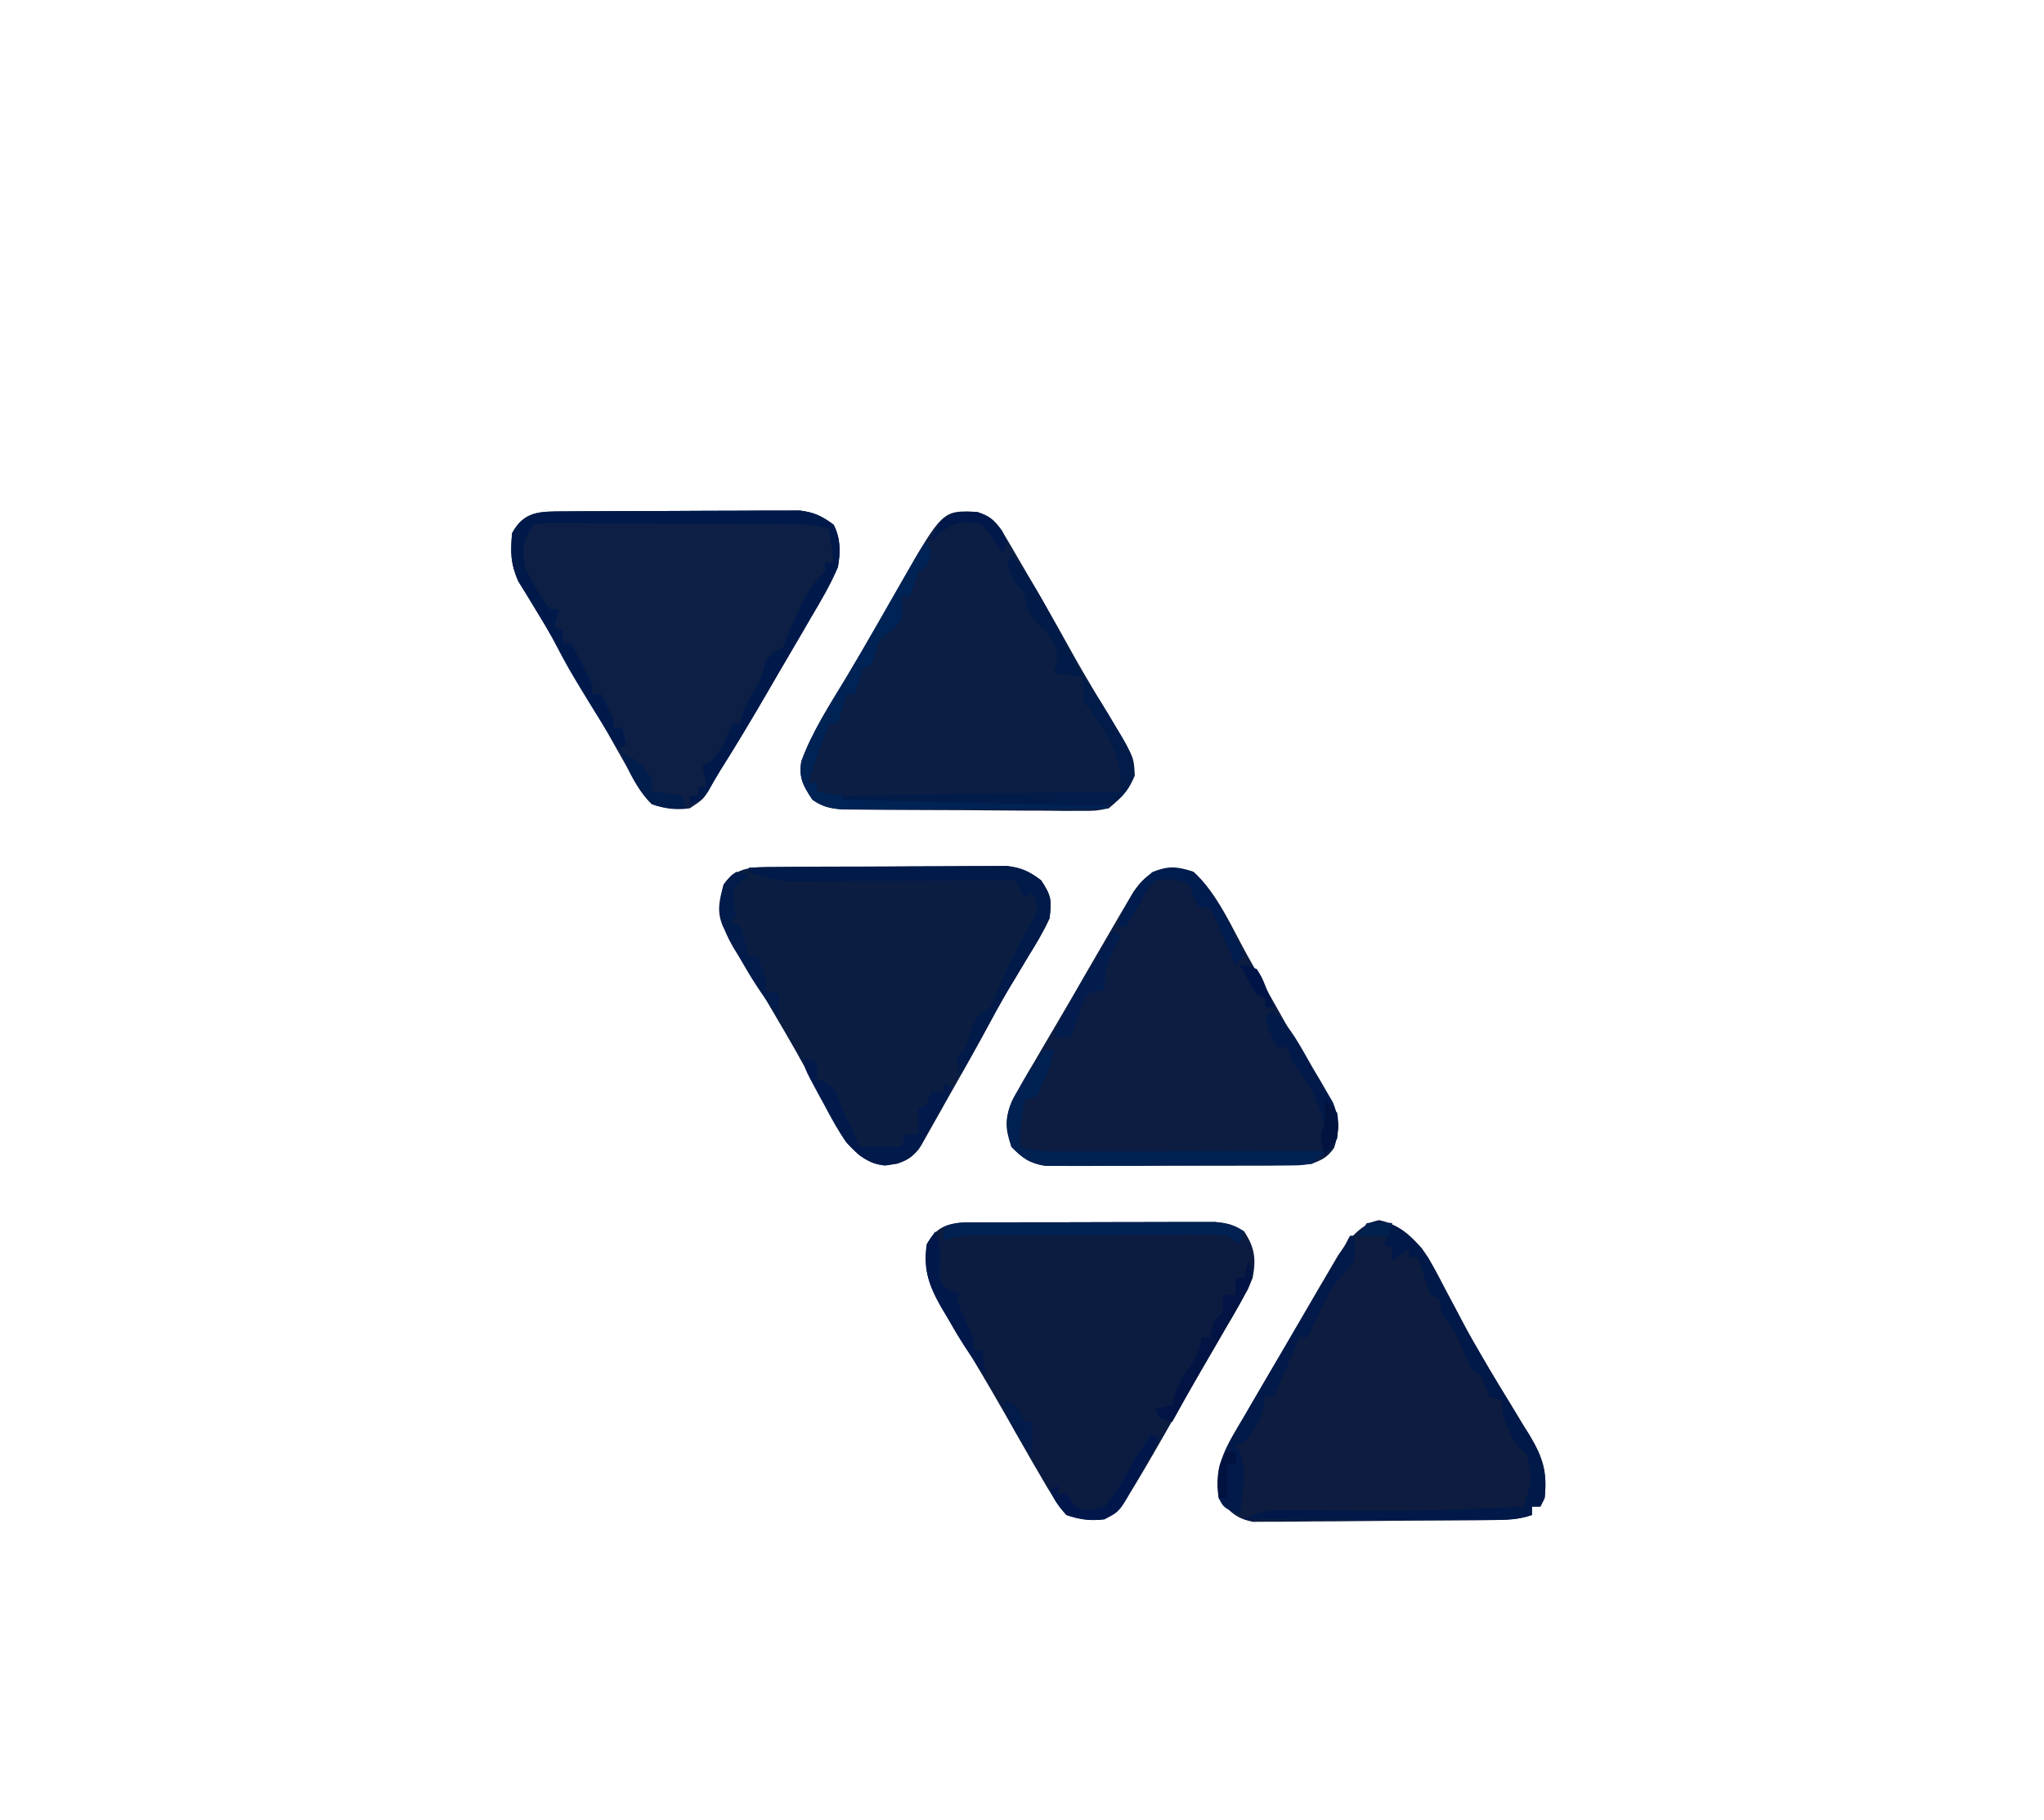 <?xml version="1.0" encoding="UTF-8"?>
<svg version="1.1" xmlns="http://www.w3.org/2000/svg" width="483" height="430">
<path d="M0 0 C1.288 -0.006 2.576 -0.013 3.904 -0.019 C5.312 -0.021 6.719 -0.022 8.127 -0.023 C9.571 -0.026 11.014 -0.029 12.458 -0.033 C15.483 -0.039 18.508 -0.041 21.534 -0.04 C25.409 -0.04 29.283 -0.054 33.158 -0.071 C36.139 -0.082 39.12 -0.084 42.102 -0.083 C43.53 -0.085 44.959 -0.089 46.387 -0.097 C48.386 -0.107 50.384 -0.102 52.383 -0.098 C54.088 -0.1 54.088 -0.1 55.828 -0.102 C58.743 0.144 60.354 0.514 62.756 2.145 C65.294 5.952 65.594 8.751 64.756 13.145 C62.994 17.286 60.741 21.093 58.444 24.958 C57.809 26.055 57.175 27.152 56.521 28.282 C55.228 30.516 53.928 32.744 52.62 34.969 C50.935 37.841 49.273 40.725 47.623 43.618 C34.15 67.216 34.15 67.216 29.756 70.145 C26.505 70.61 23.848 70.226 20.756 69.145 C19.19 67.417 19.19 67.417 17.826 65.204 C17.319 64.39 16.812 63.576 16.289 62.737 C13.796 58.522 11.341 54.291 8.944 50.02 C5.333 43.638 1.683 37.29 -2.119 31.02 C-2.834 29.829 -3.549 28.638 -4.263 27.446 C-5.543 25.313 -6.832 23.185 -8.131 21.063 C-11.415 15.468 -13.273 11.666 -12.244 5.145 C-9.389 -0.157 -5.588 0.019 0 0 Z " fill="#0B1C40" transform="translate(231.244,288.855)"/>
<path d="M0 0 C1.265 -0.01 2.53 -0.019 3.833 -0.029 C5.216 -0.034 6.598 -0.038 7.981 -0.042 C9.4 -0.048 10.818 -0.054 12.237 -0.059 C15.211 -0.07 18.185 -0.076 21.159 -0.079 C24.965 -0.085 28.77 -0.109 32.575 -0.137 C35.505 -0.156 38.436 -0.161 41.367 -0.162 C42.769 -0.165 44.172 -0.173 45.574 -0.187 C47.539 -0.204 49.504 -0.2 51.469 -0.195 C52.586 -0.199 53.702 -0.203 54.853 -0.206 C58.277 0.212 60.116 1.105 62.864 3.161 C65.277 6.78 65.427 7.88 64.864 12.161 C63.41 15.381 61.592 18.345 59.739 21.349 C58.776 22.945 57.815 24.543 56.856 26.142 C56.362 26.96 55.869 27.779 55.36 28.622 C53.309 32.103 51.393 35.651 49.471 39.205 C46.458 44.748 43.355 50.239 40.239 55.724 C39.911 56.312 39.583 56.9 39.245 57.506 C38.282 59.232 37.303 60.948 36.325 62.665 C35.471 64.178 35.471 64.178 34.6 65.722 C32.796 68.256 31.761 69.152 28.864 70.161 C24.878 70.768 23.338 70.487 19.981 68.185 C16.176 64.857 14.145 60.796 11.864 56.349 C10.916 54.563 9.966 52.779 9.012 50.997 C8.509 50.054 8.006 49.112 7.488 48.141 C4.049 41.832 0.366 35.664 -3.277 29.472 C-4.384 27.588 -5.488 25.702 -6.588 23.814 C-7.604 22.074 -8.627 20.339 -9.661 18.609 C-10.119 17.823 -10.578 17.037 -11.05 16.228 C-11.657 15.204 -11.657 15.204 -12.275 14.159 C-13.85 10.504 -13.18 7.946 -12.136 4.161 C-9.073 -0.155 -4.934 0.03 0 0 Z " fill="#0B1E42" transform="translate(183.136,204.839)"/>
<path d="M0 0 C3.47 1.303 4.846 2.84 6.699 6.008 C7.181 6.821 7.663 7.634 8.16 8.472 C8.664 9.348 9.168 10.223 9.688 11.125 C10.219 12.029 10.75 12.934 11.297 13.865 C14.777 19.815 18.211 25.793 21.543 31.826 C23.71 35.746 25.952 39.609 28.258 43.449 C28.815 44.39 29.373 45.33 29.947 46.299 C31.045 48.147 32.155 49.988 33.279 51.82 C36.958 58.064 36.958 58.064 37.148 62.305 C35.66 65.798 33.914 67.568 31 70 C27.92 70.615 27.92 70.615 24.437 70.599 C22.475 70.608 22.475 70.608 20.473 70.618 C19.054 70.599 17.634 70.579 16.215 70.559 C14.752 70.554 13.289 70.552 11.826 70.552 C8.765 70.545 5.705 70.523 2.644 70.487 C-1.275 70.442 -5.195 70.427 -9.115 70.423 C-12.133 70.419 -15.152 70.404 -18.171 70.384 C-19.616 70.376 -21.062 70.369 -22.507 70.364 C-24.527 70.355 -26.547 70.331 -28.567 70.306 C-29.715 70.296 -30.864 70.285 -32.047 70.274 C-34.96 70.004 -36.597 69.63 -39 68 C-41.158 64.763 -42.306 62.794 -41.645 58.914 C-39.094 51.896 -34.9 45.506 -31.062 39.133 C-28.722 35.238 -26.445 31.311 -24.188 27.367 C-23.858 26.791 -23.528 26.215 -23.188 25.622 C-21.544 22.749 -19.903 19.875 -18.266 16.998 C-8.239 -0.494 -8.239 -0.494 0 0 Z " fill="#0C1E43" transform="translate(231,121)"/>
<path d="M0 0 C5.685 5.125 9.042 13.1 12.727 19.718 C14.753 23.349 16.8 26.968 18.847 30.588 C19.988 32.607 21.126 34.628 22.263 36.65 C24.586 40.778 26.908 44.899 29.391 48.934 C30.025 49.966 30.659 50.999 31.312 52.062 C31.845 52.899 32.377 53.736 32.926 54.598 C34.553 58.236 34.503 61.492 33.25 65.25 C31.667 67.466 30.54 68.007 28 69 C25.047 69.267 25.047 69.267 21.567 69.291 C19.609 69.31 19.609 69.31 17.612 69.329 C16.191 69.332 14.769 69.334 13.348 69.336 C11.886 69.342 10.424 69.349 8.962 69.356 C5.899 69.368 2.837 69.372 -0.225 69.371 C-4.144 69.37 -8.062 69.398 -11.981 69.432 C-15 69.454 -18.018 69.458 -21.037 69.457 C-22.482 69.46 -23.926 69.469 -25.371 69.484 C-27.393 69.504 -29.415 69.495 -31.437 69.486 C-33.161 69.49 -33.161 69.49 -34.92 69.494 C-38.692 68.889 -40.333 67.696 -43 65 C-44.472 60.702 -44.614 58.536 -42.928 54.318 C-41.309 51.2 -39.563 48.197 -37.75 45.188 C-37.112 44.091 -36.474 42.995 -35.816 41.865 C-34.515 39.632 -33.204 37.404 -31.885 35.181 C-29.682 31.463 -27.53 27.717 -25.382 23.968 C-23.645 20.944 -21.887 17.932 -20.125 14.922 C-19.111 13.189 -18.102 11.452 -17.094 9.715 C-16.568 8.819 -16.042 7.923 -15.5 7 C-15.077 6.278 -14.654 5.556 -14.219 4.812 C-10.446 -0.799 -6.582 -1.897 0 0 Z " fill="#0C1D41" transform="translate(282,206)"/>
<path d="M0 0 C5.183 1.14 8.645 4.519 11.609 8.862 C13.019 11.314 14.336 13.795 15.625 16.312 C16.582 18.116 17.541 19.92 18.5 21.723 C18.954 22.585 19.407 23.448 19.875 24.336 C21.389 27.184 22.986 29.973 24.625 32.75 C25.152 33.654 25.679 34.557 26.223 35.488 C27.791 38.126 29.388 40.742 30.996 43.355 C32.018 45.049 33.041 46.743 34.062 48.438 C34.56 49.23 35.058 50.023 35.57 50.84 C38.717 56.101 39.78 59.552 39.125 65.688 C38.795 66.347 38.465 67.007 38.125 67.688 C37.465 67.688 36.805 67.688 36.125 67.688 C36.125 68.347 36.125 69.007 36.125 69.688 C32.813 70.791 30.294 70.841 26.805 70.88 C24.848 70.904 24.848 70.904 22.851 70.929 C21.424 70.941 19.997 70.951 18.57 70.961 C17.492 70.969 17.492 70.969 16.391 70.977 C12.586 71.004 8.78 71.023 4.975 71.038 C1.828 71.051 -1.318 71.079 -4.464 71.12 C-8.267 71.169 -12.07 71.194 -15.873 71.201 C-17.321 71.208 -18.768 71.223 -20.215 71.247 C-22.242 71.278 -24.269 71.275 -26.296 71.271 C-28.025 71.283 -28.025 71.283 -29.788 71.296 C-33.851 70.495 -35.335 68.892 -37.875 65.688 C-39.336 58.027 -35.705 52.827 -31.875 46.375 C-31.255 45.303 -30.635 44.231 -29.996 43.126 C-28.667 40.835 -27.332 38.549 -25.985 36.269 C-24.185 33.221 -22.409 30.16 -20.64 27.094 C-19.218 24.633 -17.787 22.177 -16.354 19.723 C-15.665 18.542 -14.978 17.36 -14.293 16.177 C-13.327 14.515 -12.349 12.859 -11.371 11.203 C-10.816 10.257 -10.261 9.311 -9.689 8.337 C-7.049 4.482 -4.657 1.114 0 0 Z " fill="#0D1C3F" transform="translate(325.875,288.312)"/>
<path d="M0 0 C1.285 -0.01 2.57 -0.019 3.894 -0.029 C5.299 -0.034 6.703 -0.038 8.108 -0.042 C9.549 -0.048 10.99 -0.054 12.431 -0.059 C15.452 -0.07 18.473 -0.076 21.495 -0.079 C25.361 -0.085 29.226 -0.109 33.092 -0.137 C36.069 -0.156 39.046 -0.161 42.023 -0.162 C43.447 -0.165 44.872 -0.173 46.297 -0.187 C48.293 -0.204 50.289 -0.2 52.285 -0.195 C53.42 -0.199 54.554 -0.203 55.723 -0.206 C59.144 0.206 61.023 1.118 63.772 3.161 C65.441 6.5 65.4 9.57 64.772 13.161 C62.996 17.346 60.716 21.194 58.397 25.099 C57.762 26.199 57.126 27.299 56.471 28.432 C54.588 31.685 52.682 34.924 50.772 38.161 C49.777 39.871 48.784 41.582 47.792 43.294 C44.246 49.389 40.632 55.428 36.868 61.392 C35.923 62.917 35.03 64.474 34.147 66.036 C32.772 68.161 32.772 68.161 29.772 70.161 C26.541 70.623 23.835 70.283 20.772 69.161 C18.053 66.594 16.517 63.44 14.772 60.161 C14.103 58.973 13.431 57.787 12.756 56.603 C11.222 53.903 9.705 51.195 8.198 48.481 C5.767 44.127 3.247 39.829 0.709 35.536 C0.296 34.83 -0.118 34.125 -0.545 33.398 C-2.542 29.996 -4.561 26.612 -6.638 23.259 C-7.377 22.039 -8.115 20.819 -8.853 19.599 C-9.505 18.545 -10.158 17.492 -10.83 16.407 C-12.617 12.258 -12.579 9.65 -12.228 5.161 C-9.378 -0.132 -5.581 0.034 0 0 Z " fill="#0D1F45" transform="translate(133.228,120.839)"/>
<path d="M0 0 C1.285 -0.01 2.57 -0.019 3.894 -0.029 C5.299 -0.034 6.703 -0.038 8.108 -0.042 C9.549 -0.048 10.99 -0.054 12.431 -0.059 C15.452 -0.07 18.473 -0.076 21.495 -0.079 C25.361 -0.085 29.226 -0.109 33.092 -0.137 C36.069 -0.156 39.046 -0.161 42.023 -0.162 C43.447 -0.165 44.872 -0.173 46.297 -0.187 C48.293 -0.204 50.289 -0.2 52.285 -0.195 C53.42 -0.199 54.554 -0.203 55.723 -0.206 C59.144 0.206 61.023 1.118 63.772 3.161 C65.441 6.5 65.4 9.57 64.772 13.161 C62.996 17.346 60.716 21.194 58.397 25.099 C57.762 26.199 57.126 27.299 56.471 28.432 C54.588 31.685 52.682 34.924 50.772 38.161 C49.777 39.871 48.784 41.582 47.792 43.294 C44.246 49.387 40.634 55.426 36.868 61.386 C35.915 62.929 35.025 64.511 34.147 66.099 C32.772 68.161 32.772 68.161 29.772 69.161 C29.772 68.501 29.772 67.841 29.772 67.161 C30.432 67.161 31.092 67.161 31.772 67.161 C31.772 66.501 31.772 65.841 31.772 65.161 C32.432 65.161 33.092 65.161 33.772 65.161 C33.442 63.511 33.112 61.861 32.772 60.161 C33.37 59.811 33.968 59.46 34.584 59.099 C37.577 56.448 38.367 53.883 39.772 50.161 C40.432 50.161 41.092 50.161 41.772 50.161 C41.854 49.646 41.937 49.13 42.022 48.599 C42.91 45.712 44.32 43.421 45.858 40.837 C46.869 38.984 47.316 37.213 47.772 35.161 C49.772 33.161 49.772 33.161 51.772 32.161 C52.486 30.514 53.145 28.843 53.772 27.161 C54.563 25.443 55.376 23.734 56.209 22.036 C56.826 20.764 56.826 20.764 57.456 19.466 C58.701 17.286 60.003 15.904 61.772 14.161 C61.772 13.501 61.772 12.841 61.772 12.161 C62.432 12.161 63.092 12.161 63.772 12.161 C63.277 8.201 63.277 8.201 62.772 4.161 C59.413 3.041 56.853 3.021 53.313 3 C52.337 2.993 52.337 2.993 51.341 2.985 C49.192 2.97 47.042 2.964 44.893 2.958 C43.4 2.952 41.907 2.946 40.414 2.941 C37.286 2.93 34.158 2.924 31.03 2.921 C27.016 2.915 23.002 2.891 18.988 2.863 C15.906 2.844 12.823 2.839 9.741 2.838 C8.261 2.835 6.78 2.826 5.3 2.813 C3.234 2.796 1.168 2.798 -0.898 2.805 C-2.663 2.799 -2.663 2.799 -4.464 2.794 C-5.376 2.915 -6.288 3.036 -7.228 3.161 C-9.805 7.027 -9.814 8.55 -9.228 13.161 C-7.541 16.711 -5.641 20.054 -3.228 23.161 C-2.568 23.161 -1.908 23.161 -1.228 23.161 C-1.558 24.481 -1.888 25.801 -2.228 27.161 C-1.568 27.491 -0.908 27.821 -0.228 28.161 C-0.228 29.151 -0.228 30.141 -0.228 31.161 C0.432 31.161 1.092 31.161 1.772 31.161 C2.61 32.784 3.442 34.409 4.272 36.036 C4.736 36.941 5.2 37.846 5.678 38.778 C6.772 41.161 6.772 41.161 6.772 43.161 C7.432 43.161 8.092 43.161 8.772 43.161 C11.772 48.911 11.772 48.911 11.772 51.161 C12.432 51.161 13.092 51.161 13.772 51.161 C14.102 52.481 14.432 53.801 14.772 55.161 C13.782 55.656 13.782 55.656 12.772 56.161 C1.455 37.875 1.455 37.875 -2.748 29.876 C-3.902 27.758 -5.1 25.716 -6.365 23.665 C-6.735 23.053 -7.105 22.441 -7.487 21.811 C-8.543 20.073 -9.615 18.345 -10.689 16.618 C-12.602 12.322 -12.614 9.817 -12.228 5.161 C-9.378 -0.132 -5.581 0.034 0 0 Z " fill="#00194B" transform="translate(133.228,120.839)"/>
<path d="M0 0 C4.691 0.797 7.11 3.129 10.312 6.562 C12.412 9.641 14.115 12.873 15.812 16.188 C16.77 17.991 17.728 19.795 18.688 21.598 C19.141 22.46 19.595 23.323 20.062 24.211 C21.576 27.059 23.174 29.848 24.812 32.625 C25.34 33.529 25.867 34.432 26.41 35.363 C27.979 38.001 29.576 40.617 31.184 43.23 C32.206 44.924 33.228 46.618 34.25 48.312 C34.748 49.105 35.245 49.898 35.758 50.715 C38.904 55.976 39.968 59.427 39.312 65.562 C38.983 66.222 38.653 66.882 38.312 67.562 C37.653 67.562 36.992 67.562 36.312 67.562 C36.312 68.222 36.312 68.882 36.312 69.562 C32.983 70.672 30.512 70.683 27.005 70.676 C25.704 70.676 24.403 70.676 23.062 70.676 C21.642 70.671 20.221 70.665 18.801 70.66 C17.348 70.658 15.895 70.657 14.442 70.656 C10.619 70.652 6.797 70.642 2.975 70.631 C-0.926 70.621 -4.827 70.616 -8.729 70.611 C-16.382 70.601 -24.035 70.584 -31.688 70.562 C-27.843 68.444 -24.649 68.317 -20.336 68.402 C-19.612 68.408 -18.888 68.413 -18.142 68.419 C-16.588 68.432 -15.034 68.448 -13.48 68.469 C-9.417 68.521 -5.353 68.541 -1.289 68.559 C-0.07 68.565 -0.07 68.565 1.175 68.571 C12.232 68.603 23.271 68.121 34.312 67.562 C36.283 61.585 36.283 61.585 35.312 55.562 C34.859 55.109 34.405 54.655 33.938 54.188 C31.456 51.706 30.531 48.812 29.312 45.562 C29.312 44.572 29.312 43.583 29.312 42.562 C28.323 42.233 27.332 41.903 26.312 41.562 C25.61 39.91 24.943 38.243 24.312 36.562 C23.323 36.068 23.323 36.068 22.312 35.562 C21.419 33.779 20.595 31.96 19.812 30.125 C18.087 25.993 18.087 25.993 15.312 22.562 C15.065 21.542 15.065 21.542 14.812 20.5 C14.648 19.861 14.482 19.221 14.312 18.562 C13.652 18.233 12.992 17.902 12.312 17.562 C11.582 15.585 10.918 13.582 10.312 11.562 C9.818 10.078 9.818 10.078 9.312 8.562 C8.652 8.562 7.992 8.562 7.312 8.562 C7.312 7.902 7.312 7.242 7.312 6.562 C5.992 7.553 4.673 8.543 3.312 9.562 C3.312 8.572 3.312 7.582 3.312 6.562 C2.652 6.232 1.992 5.902 1.312 5.562 C1.643 4.902 1.972 4.242 2.312 3.562 C0.003 3.562 -2.308 3.562 -4.688 3.562 C-2.688 0.562 -2.688 0.562 0 0 Z " fill="#011948" transform="translate(325.688,288.438)"/>
<path d="M0 0 C1 2 1 2 0.688 4.062 C0 6 0 6 -2 7 C-2.727 8.979 -3.398 10.98 -4 13 C-4.66 13 -5.32 13 -6 13 C-5.897 13.908 -5.794 14.815 -5.688 15.75 C-6 19 -6 19 -8.375 21 C-9.241 21.66 -10.107 22.32 -11 23 C-12.2 26.1 -12.2 26.1 -13 29 C-13.66 29.33 -14.32 29.66 -15 30 C-15.727 31.979 -16.398 33.98 -17 36 C-17.66 36 -18.32 36 -19 36 C-19.66 38.31 -20.32 40.62 -21 43 C-21.66 43 -22.32 43 -23 43 C-24.922 47.583 -26.457 52.279 -28 57 C-27.34 57 -26.68 57 -26 57 C-26 57.66 -26 58.32 -26 59 C-22.169 59.887 -18.578 60.15 -14.649 60.205 C-13.388 60.225 -12.127 60.245 -10.828 60.266 C-9.462 60.283 -8.096 60.3 -6.73 60.316 C-5.325 60.337 -3.92 60.358 -2.514 60.379 C1.173 60.434 4.86 60.484 8.548 60.532 C12.315 60.583 16.082 60.638 19.85 60.693 C27.233 60.801 34.616 60.902 42 61 C42.33 61.66 42.66 62.32 43 63 C34.464 63.046 25.928 63.082 17.391 63.104 C13.427 63.114 9.464 63.128 5.5 63.151 C1.674 63.173 -2.151 63.185 -5.976 63.19 C-7.436 63.193 -8.895 63.201 -10.354 63.211 C-12.399 63.226 -14.443 63.228 -16.487 63.227 C-17.651 63.231 -18.815 63.236 -20.013 63.241 C-22.963 63.003 -24.576 62.656 -27 61 C-29.158 57.763 -30.306 55.794 -29.645 51.914 C-27.097 44.905 -22.91 38.522 -19.078 32.156 C-16.69 28.181 -14.358 24.176 -12.047 20.156 C-11.708 19.566 -11.368 18.976 -11.019 18.368 C-9.65 15.985 -8.282 13.601 -6.916 11.217 C-5.954 9.54 -4.991 7.864 -4.027 6.188 C-3.468 5.212 -2.908 4.236 -2.332 3.23 C-1 1 -1 1 0 0 Z " fill="#002356" transform="translate(219,128)"/>
<path d="M0 0 C8.258 -0.07 16.516 -0.123 24.775 -0.155 C28.61 -0.171 32.444 -0.192 36.279 -0.226 C39.981 -0.259 43.684 -0.277 47.386 -0.285 C48.797 -0.29 50.208 -0.301 51.619 -0.317 C53.598 -0.339 55.578 -0.34 57.557 -0.341 C58.683 -0.347 59.809 -0.354 60.969 -0.361 C64.41 0.049 66.242 0.932 69 3 C71.413 6.619 71.563 7.719 71 12 C69.546 15.22 67.727 18.183 65.875 21.188 C64.86 22.884 63.845 24.58 62.832 26.277 C62.097 27.497 62.097 27.497 61.346 28.742 C59.193 32.354 57.207 36.052 55.215 39.754 C53.531 42.868 51.771 45.935 50 49 C49.375 47.125 49.375 47.125 49 45 C49.66 44.34 50.32 43.68 51 43 C51.803 40.983 52.456 38.941 53.121 36.875 C54 35 54 35 57 33 C57.738 31.391 58.464 29.775 59.117 28.129 C60.137 25.67 61.303 23.314 62.5 20.938 C62.925 20.088 63.351 19.239 63.789 18.363 C64.779 16.43 65.82 14.524 66.875 12.625 C68.219 10.105 68.219 10.105 67.688 7.625 C67.461 7.089 67.234 6.553 67 6 C66.34 6.33 65.68 6.66 65 7 C64.34 5.68 63.68 4.36 63 3 C62.299 3.004 61.598 3.009 60.876 3.013 C54.256 3.054 47.636 3.084 41.015 3.104 C37.612 3.114 34.209 3.128 30.806 3.151 C26.889 3.177 22.972 3.186 19.055 3.195 C17.839 3.206 16.623 3.216 15.37 3.227 C14.23 3.227 13.089 3.227 11.914 3.227 C10.914 3.231 9.915 3.236 8.885 3.241 C5.674 2.973 3.008 2.127 0 1 C0 0.67 0 0.34 0 0 Z " fill="#001A49" transform="translate(177,205)"/>
<path d="M0 0 C0.66 0 1.32 0 2 0 C1.218 3.912 -0.247 7.427 -2 11 C-2.99 11.33 -3.98 11.66 -5 12 C-5.165 13.258 -5.33 14.516 -5.5 15.812 C-5.593 16.52 -5.686 17.228 -5.781 17.957 C-6.053 20.155 -6.053 20.155 -6 23 C-2.405 24.12 0.945 24.12 4.696 24.114 C5.692 24.114 5.692 24.114 6.708 24.114 C8.894 24.113 11.08 24.106 13.266 24.098 C14.784 24.096 16.303 24.094 17.822 24.093 C21.814 24.09 25.805 24.08 29.797 24.069 C33.872 24.058 37.948 24.054 42.023 24.049 C50.016 24.038 58.008 24.021 66 24 C64.895 25.475 64.895 25.475 63 27 C60.167 27.388 60.167 27.388 56.68 27.404 C54.723 27.423 54.723 27.423 52.726 27.442 C51.299 27.44 49.872 27.437 48.445 27.434 C46.982 27.438 45.518 27.443 44.055 27.449 C40.987 27.458 37.918 27.456 34.85 27.446 C30.923 27.435 26.998 27.455 23.071 27.484 C20.048 27.502 17.025 27.502 14.002 27.496 C12.554 27.496 11.107 27.502 9.66 27.515 C7.633 27.53 5.606 27.516 3.579 27.502 C2.426 27.502 1.274 27.501 0.087 27.501 C-3.693 26.888 -5.342 25.72 -8 23 C-9.296 18.347 -9.575 15.519 -7.383 11.191 C-6.652 9.969 -5.898 8.759 -5.125 7.562 C-4.747 6.939 -4.37 6.316 -3.98 5.674 C-1.315 1.315 -1.315 1.315 0 0 Z " fill="#002151" transform="translate(247,248)"/>
<path d="M0 0 C0.33 0 0.66 0 1 0 C1.312 2.625 1.312 2.625 1 6 C-0.126 7.39 -1.264 8.774 -2.488 10.078 C-5.749 14.223 -7.763 19.249 -10 24 C-10.66 24 -11.32 24 -12 24 C-12.248 24.639 -12.495 25.279 -12.75 25.938 C-14.408 30 -16.204 33.997 -18 38 C-18.66 38 -19.32 38 -20 38 C-20.082 38.701 -20.165 39.403 -20.25 40.125 C-21.18 43.69 -22.767 46.09 -25 49 C-25.66 49 -26.32 49 -27 49 C-26.662 49.695 -26.325 50.39 -25.977 51.105 C-24.837 54.482 -24.988 56.787 -25.375 60.312 C-25.486 61.381 -25.597 62.45 -25.711 63.551 C-25.806 64.359 -25.902 65.167 -26 66 C-29.875 64.25 -29.875 64.25 -31 62 C-32.004 54.16 -28.932 49.313 -25 42.688 C-24.383 41.617 -23.766 40.547 -23.13 39.445 C-21.459 36.56 -19.773 33.685 -18.074 30.816 C-16.974 28.956 -15.878 27.095 -14.783 25.233 C-10.668 18.243 -6.528 11.268 -2.36 4.309 C-1.529 2.898 -0.732 1.465 0 0 Z " fill="#021A4A" transform="translate(319,292)"/>
<path d="M0 0 C1.288 -0.006 2.577 -0.013 3.904 -0.019 C5.317 -0.021 6.73 -0.022 8.143 -0.023 C9.588 -0.026 11.033 -0.029 12.478 -0.033 C15.509 -0.039 18.54 -0.041 21.572 -0.04 C25.455 -0.04 29.337 -0.054 33.22 -0.071 C36.205 -0.082 39.191 -0.084 42.176 -0.083 C43.607 -0.085 45.039 -0.089 46.47 -0.097 C48.474 -0.107 50.477 -0.102 52.48 -0.098 C54.19 -0.1 54.19 -0.1 55.934 -0.102 C58.796 0.139 60.449 0.656 62.87 2.145 C62.54 3.135 62.21 4.125 61.87 5.145 C60.88 4.485 59.89 3.825 58.87 3.145 C56.047 2.847 56.047 2.847 52.809 2.902 C51.561 2.899 50.313 2.896 49.027 2.893 C47.663 2.9 46.3 2.907 44.936 2.915 C43.537 2.916 42.139 2.916 40.74 2.916 C37.809 2.918 34.878 2.926 31.947 2.939 C28.193 2.956 24.439 2.96 20.685 2.96 C17.797 2.96 14.908 2.965 12.02 2.973 C10.636 2.976 9.252 2.978 7.868 2.978 C5.932 2.981 3.996 2.99 2.059 3 C0.958 3.004 -0.143 3.008 -1.278 3.012 C-3.738 3.127 -5.785 3.432 -8.13 4.145 C-8.13 3.155 -8.13 2.165 -8.13 1.145 C-5.359 -0.24 -3.101 0.01 0 0 Z " fill="#002152" transform="translate(231.13,288.855)"/>
<path d="M0 0 C2.976 3.729 5.357 7.76 7.75 11.875 C8.386 12.917 8.386 12.917 9.035 13.98 C10.959 17.309 11.997 19.353 12.016 23.258 C10.814 26.502 9.706 27.852 7 30 C4.089 30.443 4.089 30.443 0.671 30.362 C-0.61 30.342 -1.891 30.322 -3.211 30.301 C-4.604 30.258 -5.997 30.215 -7.391 30.172 C-8.82 30.142 -10.249 30.114 -11.678 30.087 C-15.434 30.013 -19.188 29.915 -22.943 29.811 C-26.777 29.71 -30.611 29.631 -34.445 29.551 C-41.964 29.39 -49.482 29.203 -57 29 C-57 28.67 -57 28.34 -57 28 C-35.22 27.67 -13.44 27.34 9 27 C8.245 18.506 8.245 18.506 4.5 12 C3.871 11.072 3.242 10.144 2.594 9.188 C1.18 7.128 1.18 7.128 0 6 C-0.041 4 -0.043 2 0 0 Z " fill="#021C4A" transform="translate(256,160)"/>
<path d="M0 0 C0.99 0.33 1.98 0.66 3 1 C3 2.32 3 3.64 3 5 C3.619 5.227 4.237 5.454 4.875 5.688 C7.684 7.422 7.945 8.906 9 12 C9.516 13.031 10.031 14.062 10.562 15.125 C12 18 12 18 13 21 C16.3 21 19.6 21 23 21 C23.33 20.01 23.66 19.02 24 18 C24.99 18 25.98 18 27 18 C27 16.02 27 14.04 27 12 C27.66 11.67 28.32 11.34 29 11 C29.33 10.01 29.66 9.02 30 8 C30.99 8 31.98 8 33 8 C33 7.34 33 6.68 33 6 C33.66 6.33 34.32 6.66 35 7 C33.597 9.633 32.178 12.256 30.75 14.875 C30.354 15.621 29.959 16.368 29.551 17.137 C29.158 17.852 28.764 18.568 28.359 19.305 C28.003 19.965 27.647 20.624 27.28 21.304 C25.077 24.223 22.656 24.9 19.125 25.438 C15 24.86 12.767 22.959 10 20 C7.975 17.055 6.293 13.97 4.625 10.812 C3.95 9.584 3.95 9.584 3.262 8.33 C0 2.307 0 2.307 0 0 Z " fill="#011A4B" transform="translate(190,250)"/>
<path d="M0 0 C1.13 2.771 1.085 3.797 -0.092 6.606 C-0.652 7.575 -1.212 8.544 -1.789 9.543 C-2.708 11.155 -2.708 11.155 -3.645 12.799 C-4.298 13.917 -4.952 15.035 -5.625 16.188 C-6.255 17.286 -6.886 18.385 -7.535 19.518 C-8.772 21.674 -10.013 23.827 -11.259 25.978 C-13.553 29.96 -15.787 33.973 -18 38 C-18.99 37.67 -19.98 37.34 -21 37 C-21.33 36.34 -21.66 35.68 -22 35 C-20.02 34.505 -20.02 34.505 -18 34 C-17.887 33.422 -17.773 32.845 -17.656 32.25 C-16.734 29.088 -14.98 26.714 -13.156 24 C-11.993 21.988 -11.446 20.269 -11 18 C-10.34 18 -9.68 18 -9 18 C-8.876 17.381 -8.752 16.762 -8.625 16.125 C-8 14 -8 14 -6 12 C-6 10.68 -6 9.36 -6 8 C-5.01 8 -4.02 8 -3 8 C-3 6.68 -3 5.36 -3 4 C-2.34 4 -1.68 4 -1 4 C-0.67 2.68 -0.34 1.36 0 0 Z " fill="#011444" transform="translate(295,298)"/>
<path d="M0 0 C4.077 3.738 6.451 8.565 9.188 13.312 C9.746 14.25 10.305 15.188 10.881 16.154 C11.409 17.069 11.937 17.983 12.48 18.926 C12.964 19.755 13.448 20.584 13.946 21.439 C15.204 24.495 15.291 26.723 15 30 C13.5 32.375 13.5 32.375 12 34 C10.875 29.25 10.875 29.25 12 27 C10.609 21.901 8.781 16.781 5 13 C4.293 11.35 3.621 9.684 3 8 C2.01 8.495 2.01 8.495 1 9 C-0.414 6.361 -1.372 3.929 -2 1 C-1.34 0.67 -0.68 0.34 0 0 Z " fill="#011A49" transform="translate(301,239)"/>
<path d="M0 0 C5.717 5.233 8.765 13.117 12 20 C11.34 20.66 10.68 21.32 10 22 C9.734 21.397 9.469 20.793 9.195 20.172 C8.666 18.973 8.666 18.973 8.125 17.75 C7.777 16.961 7.429 16.172 7.07 15.359 C6.717 14.581 6.364 13.802 6 13 C5.688 12.263 5.376 11.525 5.055 10.766 C4.055 8.656 4.055 8.656 1 8 C0.298 6.348 -0.37 4.681 -1 3 C-3.889 1.556 -5.806 1.583 -9 2 C-11.174 4.393 -11.174 4.393 -12.75 7.5 C-13.791 9.358 -14.865 11.198 -16 13 C-16.66 13 -17.32 13 -18 13 C-16.197 7.892 -13.883 3.578 -9.688 0.062 C-5.85 -1.455 -3.926 -1.309 0 0 Z " fill="#001B4E" transform="translate(282,206)"/>
<path d="M0 0 C0.99 0.33 1.98 0.66 3 1 C2.01 1.66 1.02 2.32 0 3 C-1.153 5.979 -1.045 6.866 0 10 C-0.33 10.66 -0.66 11.32 -1 12 C-0.34 12.33 0.32 12.66 1 13 C1.731 15.314 2.401 17.648 3 20 C3.66 20 4.32 20 5 20 C6.257 22.906 7 24.796 7 28 C7.99 28.33 8.98 28.66 10 29 C10 30.65 10 32.3 10 34 C6.319 29.698 3.495 25.08 0.688 20.188 C0.22 19.419 -0.247 18.65 -0.729 17.857 C-3.86 12.376 -4.547 9.167 -3 3 C-1.438 1 -1.438 1 0 0 Z " fill="#011B4B" transform="translate(174,206)"/>
<path d="M0 0 C3.729 4.301 6.356 8.966 9.062 13.938 C9.496 14.723 9.93 15.509 10.377 16.318 C12.677 20.502 14.9 24.711 17 29 C14.69 28.67 12.38 28.34 10 28 C10.227 27.278 10.454 26.556 10.688 25.812 C11.095 22.146 10.174 20.924 8 18 C7.299 17.34 6.598 16.68 5.875 16 C3.666 13.644 3.494 12.128 3 9 C2.34 8.34 1.68 7.68 1 7 C-0.188 4.5 -0.188 4.5 -1 2 C-0.67 1.34 -0.34 0.68 0 0 Z " fill="#011B48" transform="translate(239,131)"/>
<path d="M0 0 C0.66 0.33 1.32 0.66 2 1 C0.594 3.611 -0.824 6.213 -2.25 8.812 C-2.646 9.55 -3.041 10.288 -3.449 11.049 C-7.396 18.198 -7.396 18.198 -11 20 C-14.165 20.407 -16.983 20.03 -20 19 C-22.562 15.938 -22.562 15.938 -24 13 C-23.34 12.67 -22.68 12.34 -22 12 C-22 12.66 -22 13.32 -22 14 C-21.34 14 -20.68 14 -20 14 C-19.01 15.485 -19.01 15.485 -18 17 C-14.721 18.171 -14.721 18.171 -11 17 C-8.176 13.611 -6.133 9.849 -4 6 C-3.203 4.761 -2.395 3.528 -1.562 2.312 C-1.047 1.549 -0.531 0.786 0 0 Z " fill="#01174C" transform="translate(272,339)"/>
<path d="M0 0 C1.465 2.93 1.021 5.678 0.938 8.906 C0.855 11.06 0.855 11.06 2 13 C4.017 14.134 4.017 14.134 6 15 C5.67 15.33 5.34 15.66 5 16 C5.949 18.441 6.898 20.808 8.125 23.125 C9 25 9 25 9 28 C9.66 28 10.32 28 11 28 C11.33 29.98 11.66 31.96 12 34 C8.316 29.705 5.533 25.087 2.75 20.188 C2.062 19.034 2.062 19.034 1.359 17.857 C-1.616 12.611 -2.705 9.037 -2 3 C-1.34 2.01 -0.68 1.02 0 0 Z " fill="#01184B" transform="translate(221,291)"/>
<path d="M0 0 C0.66 0.33 1.32 0.66 2 1 C1.567 1.779 1.567 1.779 1.125 2.574 C-1.767 7.962 -1.767 7.962 -2 14 C-2.614 14.061 -3.227 14.121 -3.859 14.184 C-6.222 14.821 -6.222 14.821 -7.266 17.285 C-7.753 18.66 -7.753 18.66 -8.25 20.062 C-8.585 20.982 -8.92 21.901 -9.266 22.848 C-9.508 23.558 -9.75 24.268 -10 25 C-11.32 25 -12.64 25 -14 25 C-12.681 21.483 -11.127 18.347 -9.18 15.137 C-8.377 13.807 -8.377 13.807 -7.559 12.451 C-6.725 11.083 -6.725 11.083 -5.875 9.688 C-5.312 8.756 -4.748 7.825 -4.168 6.865 C-2.782 4.575 -1.393 2.286 0 0 Z " fill="#021C4D" transform="translate(263,220)"/>
<path d="M0 0 C3.73 1.243 4.795 2.807 7 6 C7 6.99 7 7.98 7 9 C9.31 9.33 11.62 9.66 14 10 C14.33 10.99 14.66 11.98 15 13 C11.85 13.054 9.898 13.077 7 12 C3.717 8.479 1.517 4.551 0 0 Z " fill="#011D4C" transform="translate(147,178)"/>
<path d="M0 0 C3.015 0.948 3.903 1.87 5.812 4.438 C7 7 7 7 6 10 C5.72 9.495 5.441 8.989 5.152 8.469 C3.895 6.431 2.687 4.704 1 3 C-2.5 2.083 -2.5 2.083 -6 3 C-8.908 4.857 -8.908 4.857 -11 7 C-8.911 0.893 -6.42 -0.524 0 0 Z " fill="#00184A" transform="translate(231,121)"/>
<path d="M0 0 C1.5 1.125 1.5 1.125 3 3 C3.452 6.54 3.421 8.333 1.5 11.375 C1.005 11.911 0.51 12.447 0 13 C-1.125 8.25 -1.125 8.25 0 6 C0.04 4 0.043 2 0 0 Z " fill="#02133F" transform="translate(313,260)"/>
<path d="M0 0 C2.511 1.255 2.871 2.501 4 5 C4.66 5 5.32 5 6 5 C6 7.64 6 10.28 6 13 C2.65 9.188 0.83 5.667 -1 1 C-0.67 0.67 -0.34 0.34 0 0 Z " fill="#011B4A" transform="translate(238,331)"/>
<path d="M0 0 C0.66 0 1.32 0 2 0 C2 0.99 2 1.98 2 3 C1.34 3 0.68 3 0 3 C0 5.64 0 8.28 0 11 C-0.66 11 -1.32 11 -2 11 C-2.25 3.375 -2.25 3.375 0 0 Z " fill="#011241" transform="translate(290,343)"/>
<path d="M0 0 C1.859 0.215 1.859 0.215 4 1 C5.266 3.066 5.266 3.066 6.25 5.562 C6.585 6.389 6.92 7.215 7.266 8.066 C7.508 8.704 7.75 9.343 8 10 C7.34 10 6.68 10 6 10 C6 9.34 6 8.68 6 8 C5.34 7.67 4.68 7.34 4 7 C2.517 4.743 1.295 2.374 0 0 Z " fill="#001447" transform="translate(293,228)"/>
<path d="M0 0 C3.125 -0.188 3.125 -0.188 6 0 C5.67 0.99 5.34 1.98 5 3 C2.69 3 0.38 3 -2 3 C-1.34 2.01 -0.68 1.02 0 0 Z " fill="#00204E" transform="translate(323,289)"/>
</svg>

